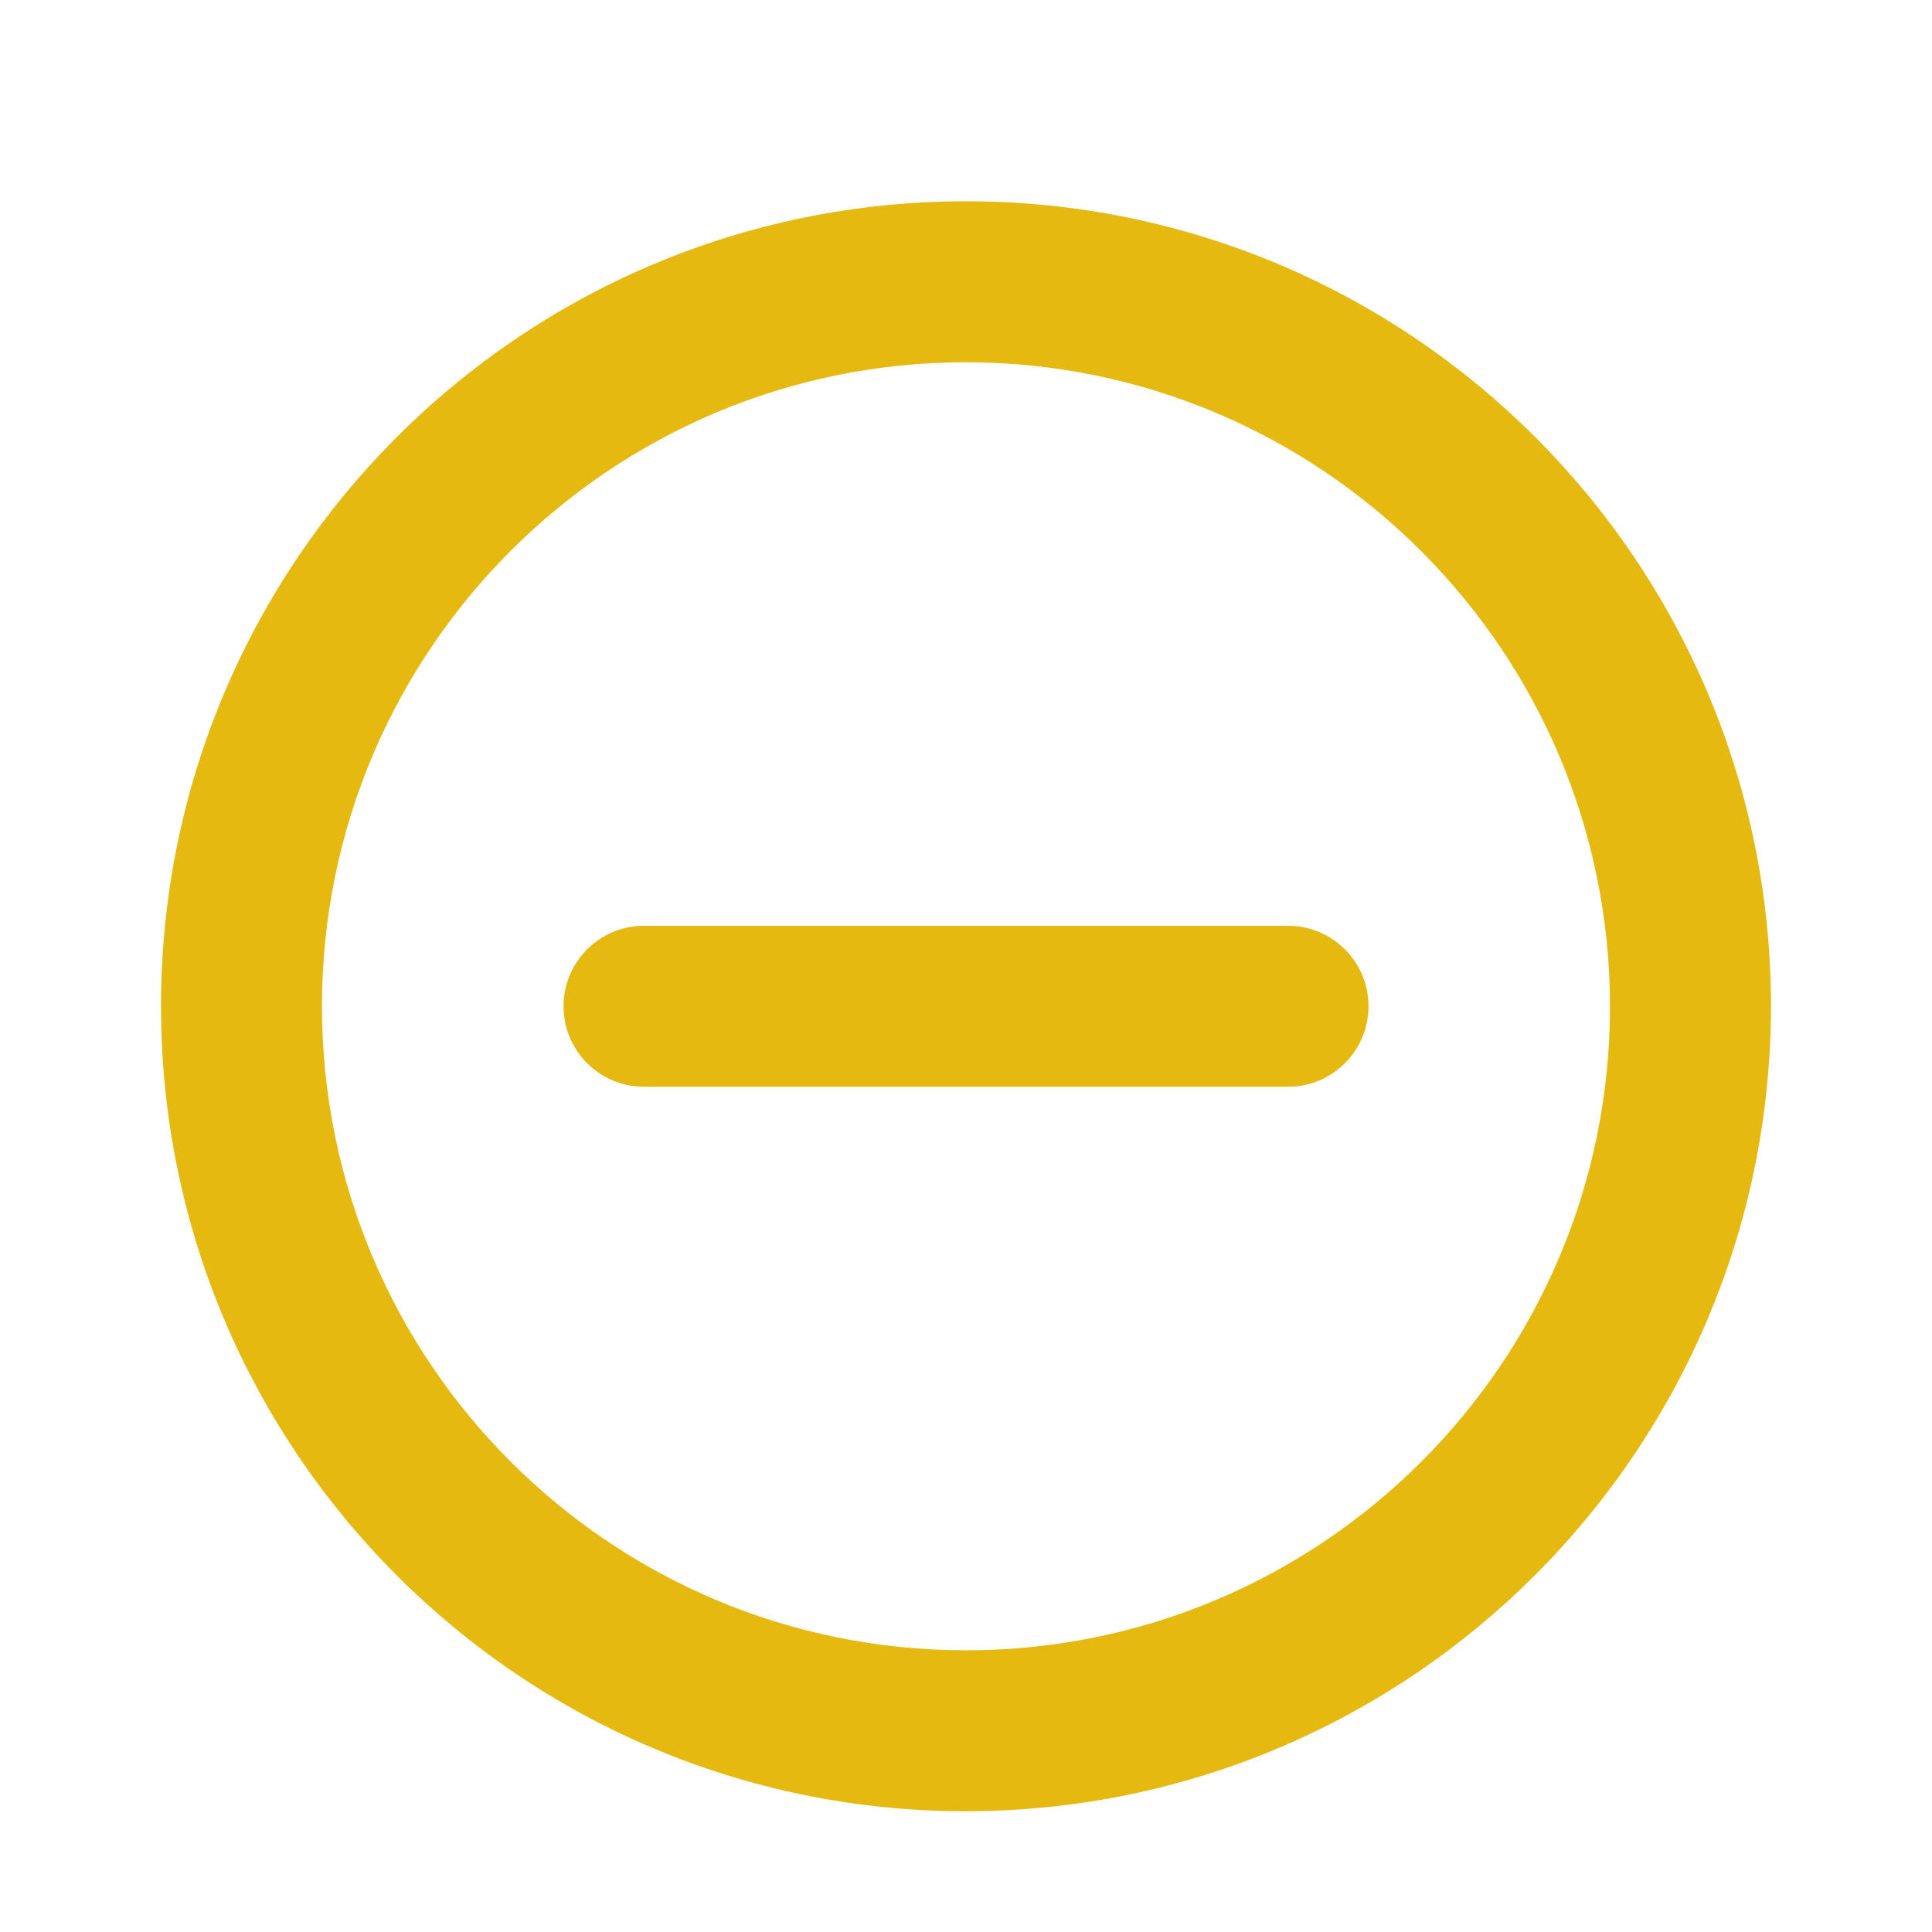 <svg xmlns="http://www.w3.org/2000/svg" width="32" height="32" viewBox="0 0 32 32" fill="none">
  <path d="M16 30C8.636 30 2.667 24.03 2.667 16.667C2.667 9.304 8.637 3.334 16 3.334C23.364 3.334 29.333 9.304 29.333 16.667C29.324 24.027 23.36 29.992 16.001 30H16ZM16 6C10.109 6 5.333 10.776 5.333 16.667C5.333 22.558 10.109 27.334 16 27.334C21.891 27.334 26.667 22.558 26.667 16.667C26.66 10.779 21.889 6.007 16.001 6H16ZM22.667 16.667C22.667 15.931 22.07 15.334 21.334 15.334H10.667C9.931 15.334 9.334 15.931 9.334 16.667C9.334 17.403 9.931 18 10.667 18H21.334C22.07 18 22.667 17.403 22.667 16.667Z" fill="#E5B910"/>
</svg>